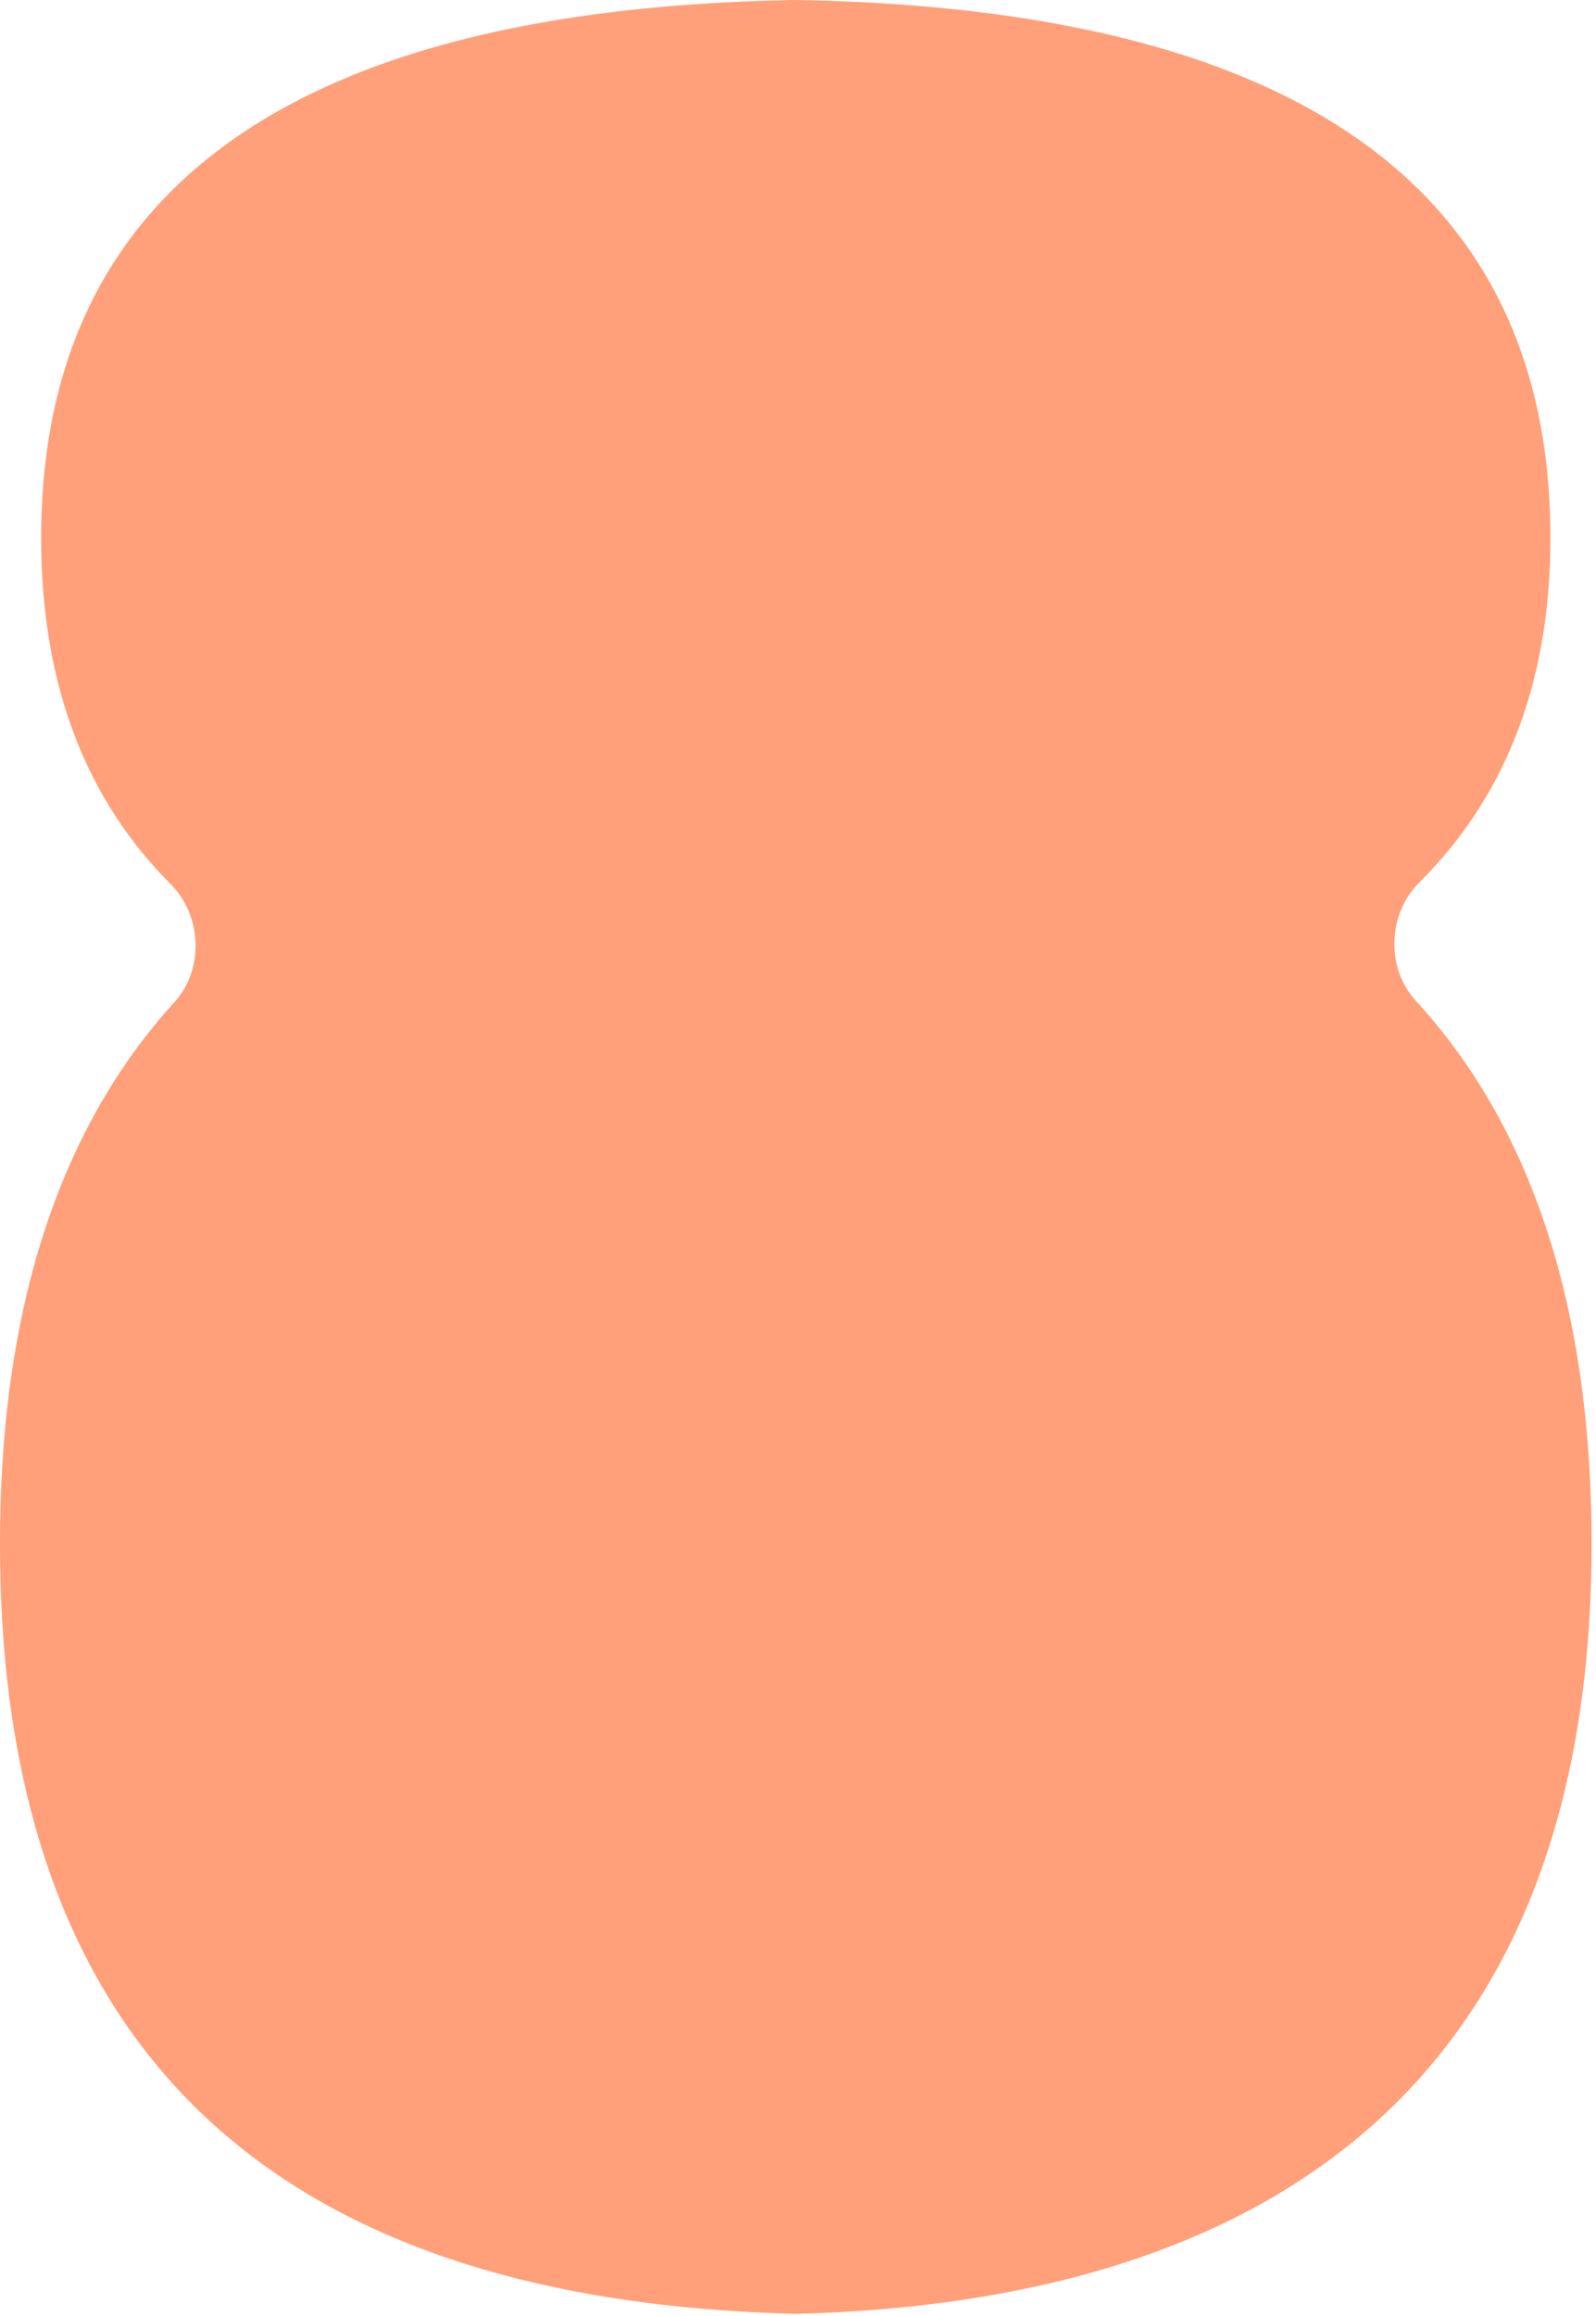 <?xml version="1.0" encoding="UTF-8"?> <svg xmlns="http://www.w3.org/2000/svg" fill="none" height="425" viewBox="0 0 293 425" width="293"><path d="m146.095 0c70.175 1.222 138.538 21.035 138.538 98.721 0 27.829-9.092 48.316-24.049 63.178-5.808 5.771-6.216 15.676-.679 21.71 19.847 21.629 32.285 53.519 32.285 99.7 0 109.205-72.092 139.41-146.095 141.261-74.003-1.851-146.095-30.083-146.095-141.261 0-45.974 12.327-77.789 32.02-99.416 5.495-6.034 5.069-15.893-.697-21.668-14.789-14.81-23.766-35.351-23.766-63.504 0-77.686 68.363-97.513 138.538-98.721z" fill="#ffa07a"></path></svg> 